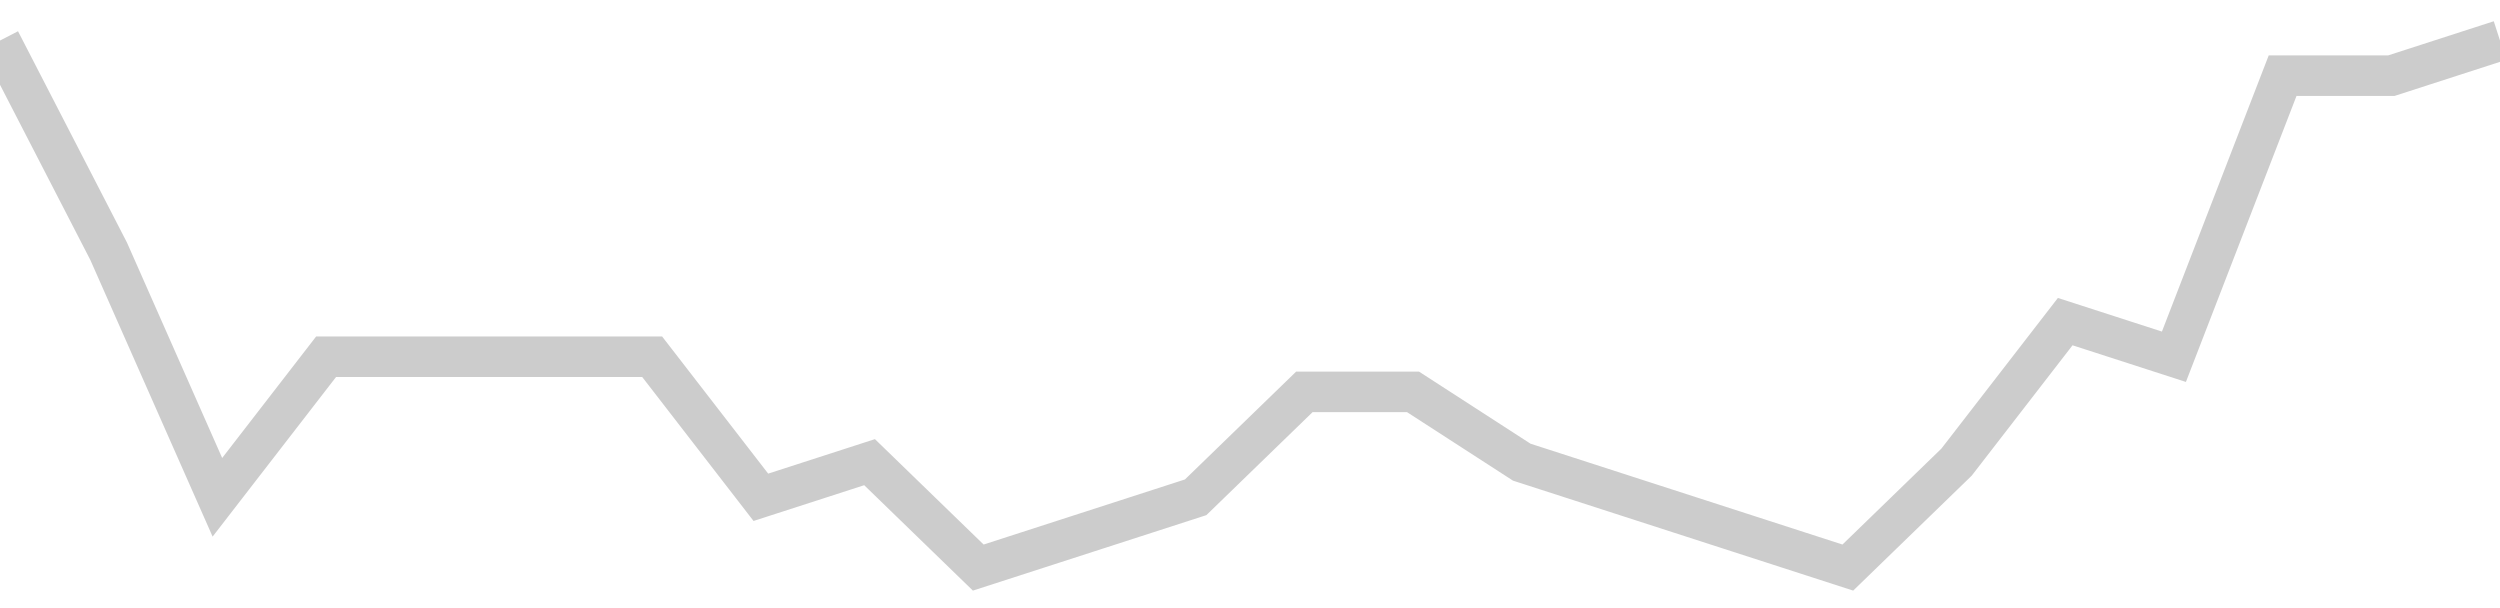 <!-- Generated with https://github.com/jxxe/sparkline/ --><svg viewBox="0 0 185 45" class="sparkline" xmlns="http://www.w3.org/2000/svg"><path class="sparkline--fill" d="M 0 3 L 0 3 L 8.043 18.6 L 16.087 36.8 L 24.13 26.4 L 32.174 26.4 L 40.217 26.4 L 48.261 26.4 L 56.304 36.8 L 64.348 34.2 L 72.391 42 L 80.435 39.4 L 88.478 36.8 L 96.522 29 L 104.565 29 L 112.609 34.2 L 120.652 36.8 L 128.696 39.4 L 136.739 42 L 144.783 34.2 L 152.826 23.8 L 160.87 26.4 L 168.913 5.6 L 176.957 5.6 L 185 3 V 45 L 0 45 Z" stroke="none" fill="none" ></path><path class="sparkline--line" d="M 0 3 L 0 3 L 8.043 18.6 L 16.087 36.8 L 24.13 26.4 L 32.174 26.4 L 40.217 26.4 L 48.261 26.4 L 56.304 36.8 L 64.348 34.2 L 72.391 42 L 80.435 39.4 L 88.478 36.8 L 96.522 29 L 104.565 29 L 112.609 34.2 L 120.652 36.8 L 128.696 39.4 L 136.739 42 L 144.783 34.2 L 152.826 23.8 L 160.87 26.4 L 168.913 5.6 L 176.957 5.6 L 185 3" fill="none" stroke-width="3" stroke="#CCCCCC" ></path></svg>